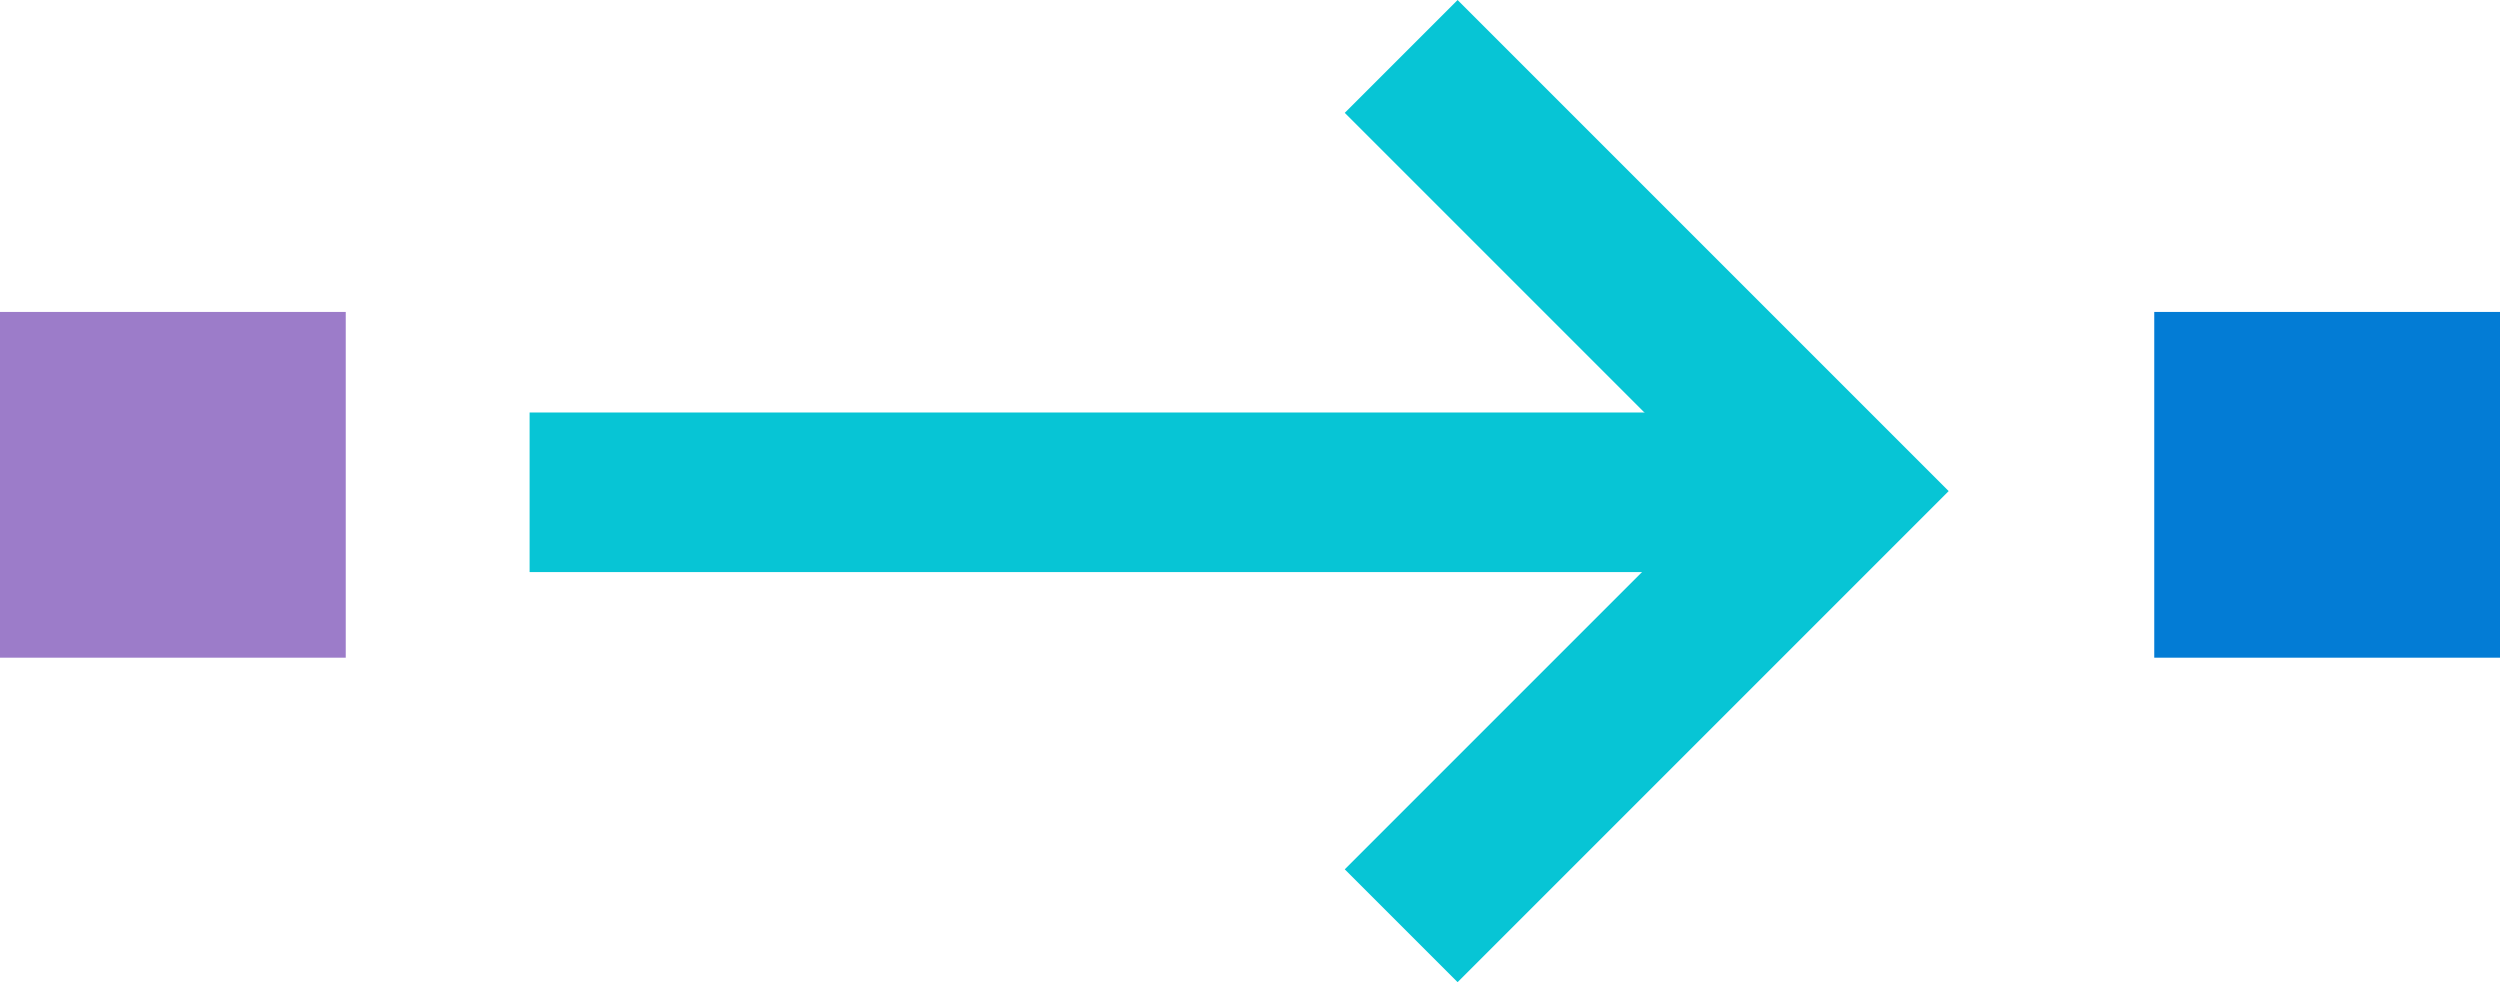 <svg xmlns="http://www.w3.org/2000/svg" width="94" height="36.929"><g data-name="Group 11"><g fill="none" stroke="#07c5d5" stroke-width="6" data-name="Group 10"><path d="M19.913 18.51h49.371" data-name="Path 1"/><path d="m52.684 2.122 16.343 16.343-16.343 16.343" data-name="Path 2"/></g><path fill="#037cd5" d="M81 11.729h13v13H81z" data-name="Rectangle 1"/><path fill="#9c7cc9" d="M0 11.729h13v13H0z" data-name="Rectangle 2"/></g></svg>